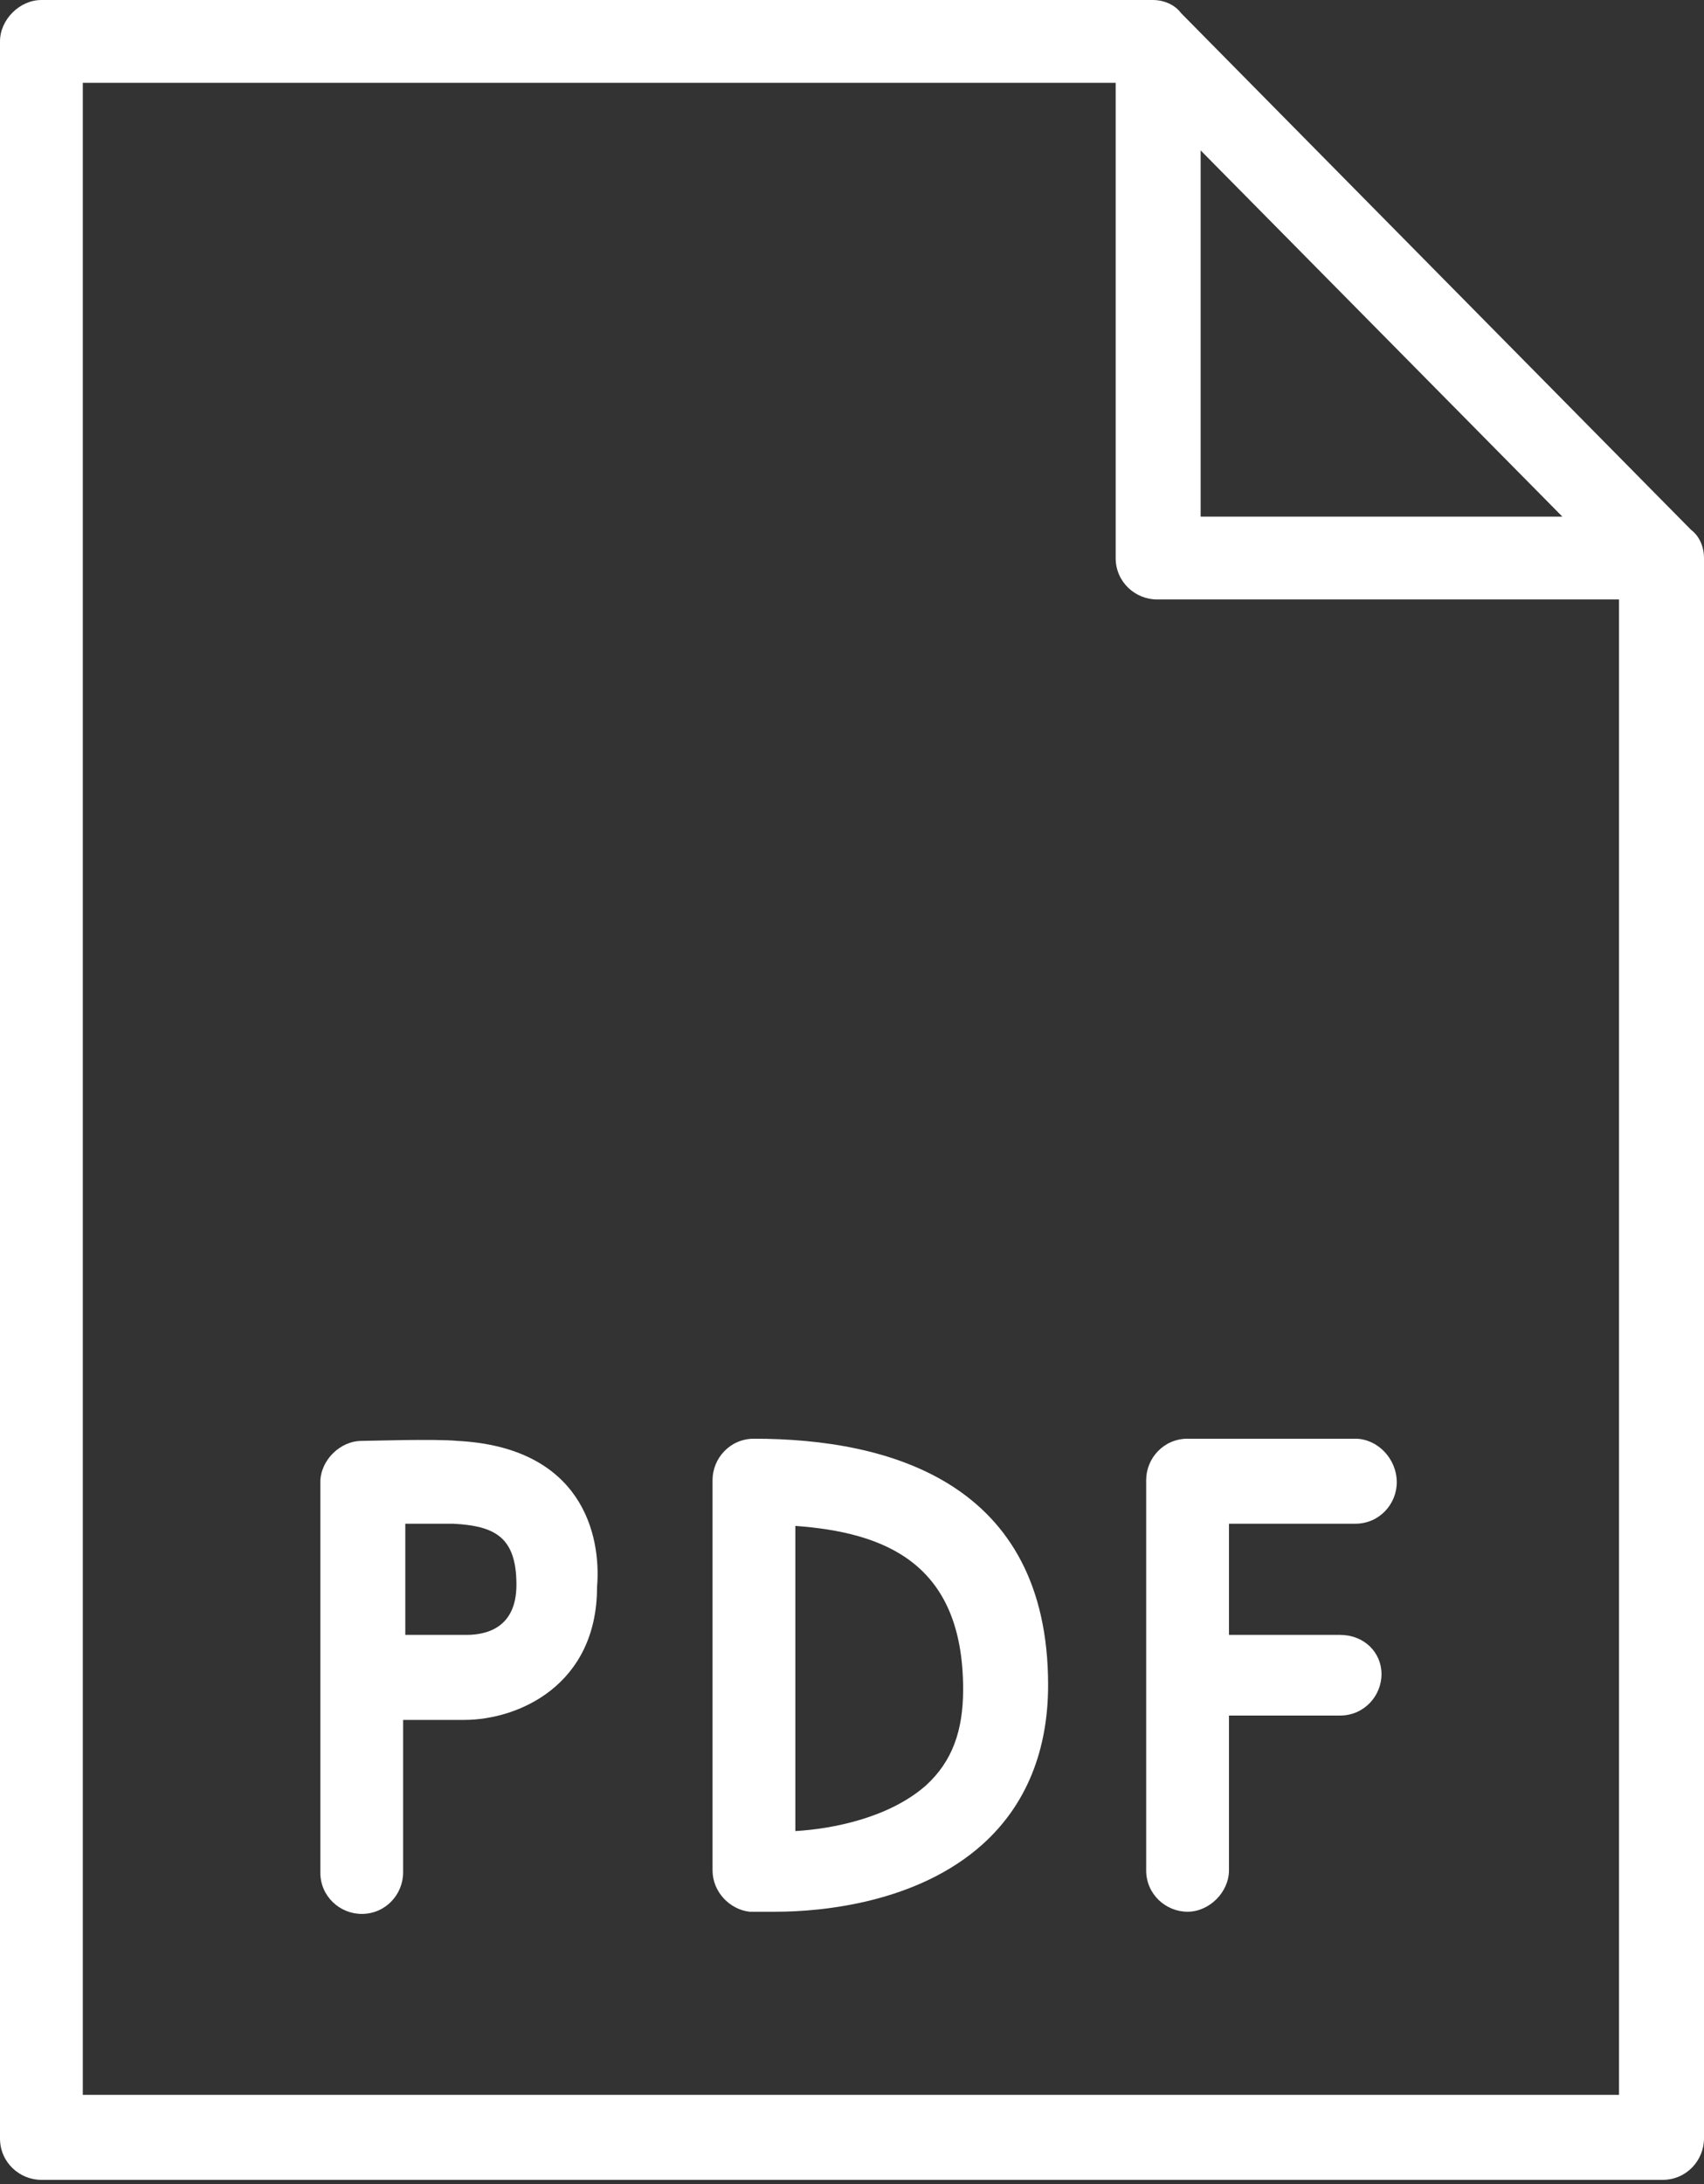 <?xml version="1.0" encoding="UTF-8"?> <!-- Generator: Adobe Illustrator 26.0.2, SVG Export Plug-In . SVG Version: 6.00 Build 0) --> <svg xmlns="http://www.w3.org/2000/svg" xmlns:xlink="http://www.w3.org/1999/xlink" id="Layer_1" x="0px" y="0px" viewBox="0 0 78.2 100.2" style="enable-background:new 0 0 78.2 100.2;" xml:space="preserve"><rect x="0" y="0" width="78.2" height="100.2" fill="#333333" stroke="none"/> <style type="text/css"> .st0{fill:#FFFFFF;} </style> <g> <path class="st0" d="M21,66.1c-1.1-0.1-4,0-4.4,0c-1,0-1.9,0.9-1.9,1.9v17.9c0,1.1,0.9,1.9,1.9,1.9c1.1,0,1.9-0.9,1.9-1.9v-7h2.8 c2.5,0,6.1-1.6,6.1-6.1C27.6,70.4,26.7,66.4,21,66.1z M21.4,75h-2.8v-5.1c0.9,0,1.8,0,2.2,0c1.9,0.1,2.9,0.6,2.9,2.8 C23.7,74.7,22.3,75,21.4,75z"></path> <path class="st0" d="M62.2,66h-7.7c-1.1,0-1.9,0.9-1.9,1.9v17.9c0,1.1,0.9,1.9,1.9,1.9s1.9-0.9,1.9-1.9v-7.1h5.1 c1.1,0,1.9-0.9,1.9-1.9S62.6,75,61.5,75h-5.1v-5.1h5.8c1.1,0,1.9-0.9,1.9-1.9C64.1,66.9,63.2,66,62.2,66z"></path> <path class="st0" d="M34.6,66c-1.1,0-1.9,0.9-1.9,1.9v17.9c0,1,0.8,1.8,1.7,1.9c0.1,0,0.5,0,1.2,0c2.1,0,6.5-0.4,9.5-3.1 c2-1.8,3-4.3,3-7.3C48.1,68,40.8,66,34.6,66z M42.5,81.9c-1.7,1.5-4.3,2-6,2.1v-14c4.1,0.3,7.7,1.7,7.7,7.5 C44.2,79.4,43.7,80.8,42.5,81.9z"></path> <path class="st0" d="M77.6,24.3L54.2,0.6C53.9,0.2,53.4,0,52.9,0H1.9C0.9,0,0,0.9,0,1.9v96.2c0,1.1,0.9,1.9,1.9,1.9h74.4 c1.1,0,1.9-0.9,1.9-1.9V25.6C78.2,25.1,78,24.6,77.6,24.3z M55.1,6.9l16.6,16.8H55.1V6.9z M3.8,96.2V3.8h47.4v21.8 c0,1.1,0.9,1.9,1.9,1.9h21.2v68.6H3.8z"></path> </g> </svg> 